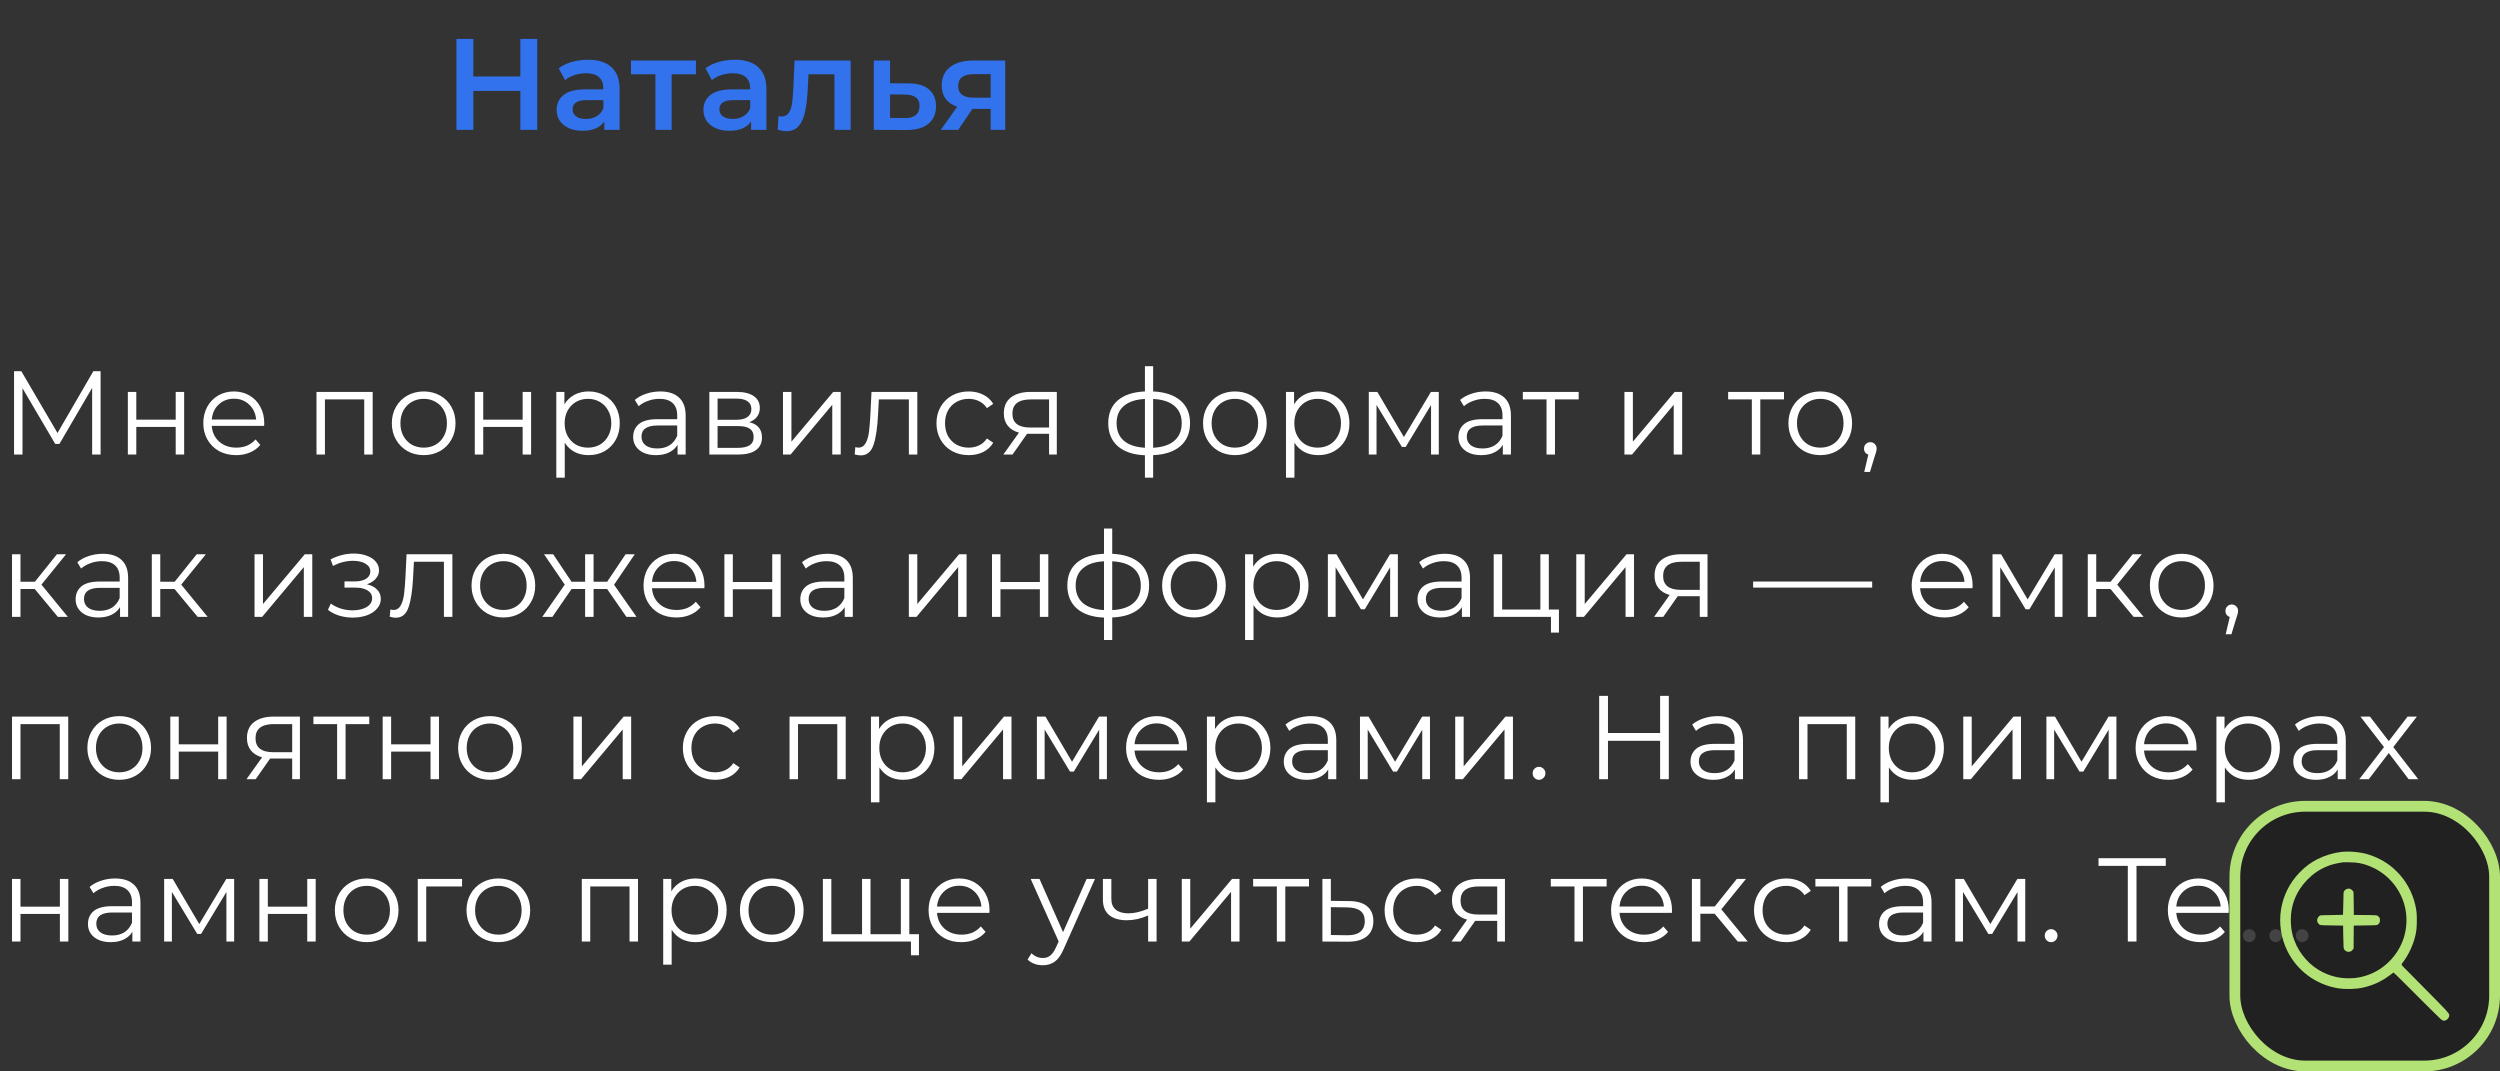 <?xml version="1.0" encoding="UTF-8"?> <svg xmlns="http://www.w3.org/2000/svg" width="231" height="99" viewBox="0 0 231 99" fill="none"><rect x="0" y="0" width="231" height="99" fill="#333333" stroke="none"/> <path d="M9.295 34.3V42H8.514V35.84L5.489 41.021H5.104L2.079 35.873V42H1.298V34.3H1.969L5.313 40.009L8.624 34.3H9.295ZM11.813 36.214H12.594V38.777H16.235V36.214H17.016V42H16.235V39.448H12.594V42H11.813V36.214ZM24.406 39.349H19.566C19.61 39.95 19.841 40.438 20.259 40.812C20.677 41.179 21.205 41.362 21.843 41.362C22.202 41.362 22.532 41.3 22.833 41.175C23.133 41.043 23.394 40.852 23.614 40.603L24.054 41.109C23.797 41.417 23.474 41.652 23.086 41.813C22.704 41.974 22.283 42.055 21.821 42.055C21.227 42.055 20.699 41.93 20.237 41.681C19.782 41.424 19.426 41.072 19.17 40.625C18.913 40.178 18.785 39.672 18.785 39.107C18.785 38.542 18.906 38.036 19.148 37.589C19.397 37.142 19.734 36.793 20.16 36.544C20.592 36.295 21.076 36.17 21.612 36.17C22.147 36.17 22.627 36.295 23.053 36.544C23.478 36.793 23.812 37.142 24.054 37.589C24.296 38.029 24.417 38.535 24.417 39.107L24.406 39.349ZM21.612 36.841C21.054 36.841 20.585 37.021 20.204 37.38C19.83 37.732 19.617 38.194 19.566 38.766H23.669C23.617 38.194 23.401 37.732 23.02 37.38C22.646 37.021 22.176 36.841 21.612 36.841ZM34.436 36.214V42H33.655V36.907H30.025V42H29.244V36.214H34.436ZM39.154 42.055C38.596 42.055 38.094 41.93 37.647 41.681C37.199 41.424 36.847 41.072 36.59 40.625C36.334 40.178 36.206 39.672 36.206 39.107C36.206 38.542 36.334 38.036 36.59 37.589C36.847 37.142 37.199 36.793 37.647 36.544C38.094 36.295 38.596 36.17 39.154 36.17C39.711 36.17 40.213 36.295 40.66 36.544C41.108 36.793 41.456 37.142 41.706 37.589C41.962 38.036 42.09 38.542 42.09 39.107C42.09 39.672 41.962 40.178 41.706 40.625C41.456 41.072 41.108 41.424 40.66 41.681C40.213 41.93 39.711 42.055 39.154 42.055ZM39.154 41.362C39.564 41.362 39.931 41.27 40.254 41.087C40.584 40.896 40.84 40.629 41.023 40.284C41.207 39.939 41.298 39.547 41.298 39.107C41.298 38.667 41.207 38.275 41.023 37.93C40.84 37.585 40.584 37.321 40.254 37.138C39.931 36.947 39.564 36.852 39.154 36.852C38.743 36.852 38.373 36.947 38.042 37.138C37.72 37.321 37.463 37.585 37.273 37.93C37.089 38.275 36.998 38.667 36.998 39.107C36.998 39.547 37.089 39.939 37.273 40.284C37.463 40.629 37.72 40.896 38.042 41.087C38.373 41.27 38.743 41.362 39.154 41.362ZM43.87 36.214H44.651V38.777H48.292V36.214H49.073V42H48.292V39.448H44.651V42H43.87V36.214ZM54.383 36.17C54.926 36.17 55.417 36.295 55.858 36.544C56.297 36.786 56.642 37.131 56.892 37.578C57.141 38.025 57.266 38.535 57.266 39.107C57.266 39.686 57.141 40.2 56.892 40.647C56.642 41.094 56.297 41.443 55.858 41.692C55.425 41.934 54.934 42.055 54.383 42.055C53.914 42.055 53.489 41.96 53.108 41.769C52.733 41.571 52.425 41.285 52.184 40.911V44.134H51.403V36.214H52.151V37.358C52.385 36.977 52.693 36.683 53.075 36.478C53.463 36.273 53.9 36.17 54.383 36.17ZM54.328 41.362C54.732 41.362 55.099 41.27 55.428 41.087C55.758 40.896 56.015 40.629 56.199 40.284C56.389 39.939 56.484 39.547 56.484 39.107C56.484 38.667 56.389 38.278 56.199 37.941C56.015 37.596 55.758 37.329 55.428 37.138C55.099 36.947 54.732 36.852 54.328 36.852C53.918 36.852 53.547 36.947 53.218 37.138C52.895 37.329 52.638 37.596 52.447 37.941C52.264 38.278 52.172 38.667 52.172 39.107C52.172 39.547 52.264 39.939 52.447 40.284C52.638 40.629 52.895 40.896 53.218 41.087C53.547 41.27 53.918 41.362 54.328 41.362ZM61.012 36.17C61.768 36.17 62.347 36.361 62.75 36.742C63.154 37.116 63.355 37.673 63.355 38.414V42H62.607V41.098C62.431 41.399 62.171 41.633 61.826 41.802C61.489 41.971 61.086 42.055 60.616 42.055C59.971 42.055 59.458 41.901 59.076 41.593C58.695 41.285 58.504 40.878 58.504 40.372C58.504 39.881 58.68 39.485 59.032 39.184C59.392 38.883 59.96 38.733 60.737 38.733H62.574V38.381C62.574 37.882 62.435 37.505 62.156 37.248C61.878 36.984 61.471 36.852 60.935 36.852C60.569 36.852 60.217 36.914 59.879 37.039C59.542 37.156 59.252 37.321 59.01 37.534L58.658 36.951C58.952 36.702 59.304 36.511 59.714 36.379C60.125 36.24 60.558 36.17 61.012 36.17ZM60.737 41.439C61.177 41.439 61.555 41.34 61.87 41.142C62.186 40.937 62.42 40.643 62.574 40.262V39.316H60.759C59.769 39.316 59.274 39.661 59.274 40.35C59.274 40.687 59.403 40.955 59.659 41.153C59.916 41.344 60.275 41.439 60.737 41.439ZM69.229 39.008C70.014 39.191 70.406 39.664 70.406 40.427C70.406 40.933 70.219 41.322 69.845 41.593C69.471 41.864 68.914 42 68.173 42H65.544V36.214H68.096C68.756 36.214 69.273 36.342 69.647 36.599C70.021 36.856 70.208 37.222 70.208 37.699C70.208 38.014 70.12 38.286 69.944 38.513C69.776 38.733 69.537 38.898 69.229 39.008ZM66.303 38.788H68.041C68.489 38.788 68.83 38.704 69.064 38.535C69.306 38.366 69.427 38.121 69.427 37.798C69.427 37.475 69.306 37.233 69.064 37.072C68.83 36.911 68.489 36.83 68.041 36.83H66.303V38.788ZM68.14 41.384C68.639 41.384 69.013 41.303 69.262 41.142C69.512 40.981 69.636 40.728 69.636 40.383C69.636 40.038 69.523 39.785 69.295 39.624C69.068 39.455 68.709 39.371 68.217 39.371H66.303V41.384H68.14ZM72.347 36.214H73.128V40.812L76.989 36.214H77.682V42H76.901V37.402L73.051 42H72.347V36.214ZM84.76 36.214V42H83.979V36.907H81.207L81.13 38.337C81.071 39.54 80.932 40.464 80.712 41.109C80.492 41.754 80.1 42.077 79.535 42.077C79.381 42.077 79.194 42.048 78.974 41.989L79.029 41.318C79.161 41.347 79.253 41.362 79.304 41.362C79.605 41.362 79.832 41.223 79.986 40.944C80.14 40.665 80.243 40.321 80.294 39.91C80.345 39.499 80.389 38.957 80.426 38.282L80.525 36.214H84.76ZM89.51 42.055C88.938 42.055 88.425 41.93 87.97 41.681C87.523 41.432 87.171 41.083 86.914 40.636C86.657 40.181 86.529 39.672 86.529 39.107C86.529 38.542 86.657 38.036 86.914 37.589C87.171 37.142 87.523 36.793 87.97 36.544C88.425 36.295 88.938 36.17 89.51 36.17C90.009 36.17 90.453 36.269 90.841 36.467C91.237 36.658 91.549 36.94 91.776 37.314L91.193 37.71C91.002 37.424 90.76 37.211 90.467 37.072C90.174 36.925 89.855 36.852 89.51 36.852C89.092 36.852 88.715 36.947 88.377 37.138C88.047 37.321 87.787 37.585 87.596 37.93C87.413 38.275 87.321 38.667 87.321 39.107C87.321 39.554 87.413 39.95 87.596 40.295C87.787 40.632 88.047 40.896 88.377 41.087C88.715 41.27 89.092 41.362 89.51 41.362C89.855 41.362 90.174 41.292 90.467 41.153C90.76 41.014 91.002 40.801 91.193 40.515L91.776 40.911C91.549 41.285 91.237 41.571 90.841 41.769C90.445 41.96 90.001 42.055 89.51 42.055ZM97.649 36.214V42H96.934V40.086H95.119H94.899L93.557 42H92.71L94.151 39.976C93.704 39.851 93.359 39.639 93.117 39.338C92.875 39.037 92.754 38.656 92.754 38.194C92.754 37.549 92.974 37.057 93.414 36.72C93.854 36.383 94.455 36.214 95.218 36.214H97.649ZM93.546 38.216C93.546 39.074 94.092 39.503 95.185 39.503H96.934V36.907H95.24C94.111 36.907 93.546 37.343 93.546 38.216ZM109.96 39.096C109.96 39.998 109.663 40.706 109.069 41.219C108.475 41.732 107.635 42.011 106.55 42.055V44.134H105.791V42.066C104.713 42.022 103.877 41.743 103.283 41.23C102.696 40.709 102.403 39.998 102.403 39.096C102.403 38.201 102.696 37.501 103.283 36.995C103.877 36.489 104.713 36.214 105.791 36.17V33.838H106.55V36.17C107.635 36.221 108.475 36.5 109.069 37.006C109.663 37.512 109.96 38.209 109.96 39.096ZM103.173 39.096C103.173 39.785 103.393 40.324 103.833 40.713C104.28 41.102 104.933 41.322 105.791 41.373V36.863C104.94 36.907 104.291 37.123 103.844 37.512C103.397 37.893 103.173 38.421 103.173 39.096ZM106.55 41.373C107.408 41.329 108.061 41.113 108.508 40.724C108.963 40.335 109.19 39.793 109.19 39.096C109.19 38.414 108.963 37.882 108.508 37.501C108.061 37.12 107.408 36.907 106.55 36.863V41.373ZM114.109 42.055C113.551 42.055 113.049 41.93 112.602 41.681C112.154 41.424 111.802 41.072 111.546 40.625C111.289 40.178 111.161 39.672 111.161 39.107C111.161 38.542 111.289 38.036 111.546 37.589C111.802 37.142 112.154 36.793 112.602 36.544C113.049 36.295 113.551 36.17 114.109 36.17C114.666 36.17 115.168 36.295 115.616 36.544C116.063 36.793 116.411 37.142 116.661 37.589C116.917 38.036 117.046 38.542 117.046 39.107C117.046 39.672 116.917 40.178 116.661 40.625C116.411 41.072 116.063 41.424 115.616 41.681C115.168 41.93 114.666 42.055 114.109 42.055ZM114.109 41.362C114.519 41.362 114.886 41.27 115.209 41.087C115.539 40.896 115.795 40.629 115.979 40.284C116.162 39.939 116.254 39.547 116.254 39.107C116.254 38.667 116.162 38.275 115.979 37.93C115.795 37.585 115.539 37.321 115.209 37.138C114.886 36.947 114.519 36.852 114.109 36.852C113.698 36.852 113.328 36.947 112.998 37.138C112.675 37.321 112.418 37.585 112.228 37.93C112.044 38.275 111.953 38.667 111.953 39.107C111.953 39.547 112.044 39.939 112.228 40.284C112.418 40.629 112.675 40.896 112.998 41.087C113.328 41.27 113.698 41.362 114.109 41.362ZM121.806 36.17C122.348 36.17 122.84 36.295 123.28 36.544C123.72 36.786 124.064 37.131 124.314 37.578C124.563 38.025 124.688 38.535 124.688 39.107C124.688 39.686 124.563 40.2 124.314 40.647C124.064 41.094 123.72 41.443 123.28 41.692C122.847 41.934 122.356 42.055 121.806 42.055C121.336 42.055 120.911 41.96 120.53 41.769C120.156 41.571 119.848 41.285 119.606 40.911V44.134H118.825V36.214H119.573V37.358C119.807 36.977 120.115 36.683 120.497 36.478C120.885 36.273 121.322 36.17 121.806 36.17ZM121.751 41.362C122.154 41.362 122.521 41.27 122.851 41.087C123.181 40.896 123.437 40.629 123.621 40.284C123.811 39.939 123.907 39.547 123.907 39.107C123.907 38.667 123.811 38.278 123.621 37.941C123.437 37.596 123.181 37.329 122.851 37.138C122.521 36.947 122.154 36.852 121.751 36.852C121.34 36.852 120.97 36.947 120.64 37.138C120.317 37.329 120.06 37.596 119.87 37.941C119.686 38.278 119.595 38.667 119.595 39.107C119.595 39.547 119.686 39.939 119.87 40.284C120.06 40.629 120.317 40.896 120.64 41.087C120.97 41.27 121.34 41.362 121.751 41.362ZM132.944 36.214V42H132.229V37.424L129.886 41.296H129.534L127.191 37.413V42H126.476V36.214H127.268L129.721 40.383L132.218 36.214H132.944ZM137.267 36.17C138.023 36.17 138.602 36.361 139.005 36.742C139.409 37.116 139.61 37.673 139.61 38.414V42H138.862V41.098C138.686 41.399 138.426 41.633 138.081 41.802C137.744 41.971 137.341 42.055 136.871 42.055C136.226 42.055 135.713 41.901 135.331 41.593C134.95 41.285 134.759 40.878 134.759 40.372C134.759 39.881 134.935 39.485 135.287 39.184C135.647 38.883 136.215 38.733 136.992 38.733H138.829V38.381C138.829 37.882 138.69 37.505 138.411 37.248C138.133 36.984 137.726 36.852 137.19 36.852C136.824 36.852 136.472 36.914 136.134 37.039C135.797 37.156 135.507 37.321 135.265 37.534L134.913 36.951C135.207 36.702 135.559 36.511 135.969 36.379C136.38 36.24 136.813 36.17 137.267 36.17ZM136.992 41.439C137.432 41.439 137.81 41.34 138.125 41.142C138.441 40.937 138.675 40.643 138.829 40.262V39.316H137.014C136.024 39.316 135.529 39.661 135.529 40.35C135.529 40.687 135.658 40.955 135.914 41.153C136.171 41.344 136.53 41.439 136.992 41.439ZM145.869 36.907H143.68V42H142.899V36.907H140.71V36.214H145.869V36.907ZM150.097 36.214H150.878V40.812L154.739 36.214H155.432V42H154.651V37.402L150.801 42H150.097V36.214ZM164.84 36.907H162.651V42H161.87V36.907H159.681V36.214H164.84V36.907ZM168.197 42.055C167.64 42.055 167.138 41.93 166.69 41.681C166.243 41.424 165.891 41.072 165.634 40.625C165.378 40.178 165.249 39.672 165.249 39.107C165.249 38.542 165.378 38.036 165.634 37.589C165.891 37.142 166.243 36.793 166.69 36.544C167.138 36.295 167.64 36.17 168.197 36.17C168.755 36.17 169.257 36.295 169.704 36.544C170.152 36.793 170.5 37.142 170.749 37.589C171.006 38.036 171.134 38.542 171.134 39.107C171.134 39.672 171.006 40.178 170.749 40.625C170.5 41.072 170.152 41.424 169.704 41.681C169.257 41.93 168.755 42.055 168.197 42.055ZM168.197 41.362C168.608 41.362 168.975 41.27 169.297 41.087C169.627 40.896 169.884 40.629 170.067 40.284C170.251 39.939 170.342 39.547 170.342 39.107C170.342 38.667 170.251 38.275 170.067 37.93C169.884 37.585 169.627 37.321 169.297 37.138C168.975 36.947 168.608 36.852 168.197 36.852C167.787 36.852 167.416 36.947 167.086 37.138C166.764 37.321 166.507 37.585 166.316 37.93C166.133 38.275 166.041 38.667 166.041 39.107C166.041 39.547 166.133 39.939 166.316 40.284C166.507 40.629 166.764 40.896 167.086 41.087C167.416 41.27 167.787 41.362 168.197 41.362ZM172.818 40.856C172.987 40.856 173.126 40.915 173.236 41.032C173.346 41.142 173.401 41.281 173.401 41.45C173.401 41.538 173.387 41.633 173.357 41.736C173.335 41.839 173.299 41.956 173.247 42.088L172.785 43.606H172.257L172.631 42.011C172.514 41.974 172.419 41.908 172.345 41.813C172.272 41.71 172.235 41.589 172.235 41.45C172.235 41.281 172.29 41.142 172.4 41.032C172.51 40.915 172.65 40.856 172.818 40.856ZM3.212 54.426H1.892V57H1.111V51.214H1.892V53.755H3.223L5.258 51.214H6.105L3.828 54.019L6.27 57H5.346L3.212 54.426ZM9.496 51.17C10.252 51.17 10.831 51.361 11.234 51.742C11.637 52.116 11.839 52.673 11.839 53.414V57H11.091V56.098C10.915 56.399 10.655 56.633 10.31 56.802C9.973 56.971 9.57 57.055 9.1 57.055C8.455 57.055 7.942 56.901 7.56 56.593C7.179 56.285 6.988 55.878 6.988 55.372C6.988 54.881 7.164 54.485 7.516 54.184C7.876 53.883 8.444 53.733 9.221 53.733H11.058V53.381C11.058 52.882 10.919 52.505 10.64 52.248C10.361 51.984 9.955 51.852 9.419 51.852C9.053 51.852 8.701 51.914 8.363 52.039C8.026 52.156 7.736 52.321 7.494 52.534L7.142 51.951C7.436 51.702 7.788 51.511 8.198 51.379C8.609 51.24 9.042 51.17 9.496 51.17ZM9.221 56.439C9.661 56.439 10.039 56.34 10.354 56.142C10.669 55.937 10.904 55.643 11.058 55.262V54.316H9.243C8.253 54.316 7.758 54.661 7.758 55.35C7.758 55.687 7.887 55.955 8.143 56.153C8.4 56.344 8.759 56.439 9.221 56.439ZM16.129 54.426H14.809V57H14.028V51.214H14.809V53.755H16.14L18.175 51.214H19.022L16.745 54.019L19.187 57H18.263L16.129 54.426ZM23.519 51.214H24.3V55.812L28.161 51.214H28.854V57H28.073V52.402L24.223 57H23.519V51.214ZM33.9 53.986C34.31 54.081 34.626 54.246 34.846 54.481C35.073 54.716 35.187 55.002 35.187 55.339C35.187 55.676 35.069 55.977 34.835 56.241C34.608 56.505 34.296 56.71 33.9 56.857C33.504 56.996 33.068 57.066 32.591 57.066C32.173 57.066 31.762 57.007 31.359 56.89C30.956 56.765 30.604 56.586 30.303 56.351L30.567 55.768C30.831 55.966 31.139 56.12 31.491 56.23C31.843 56.34 32.199 56.395 32.558 56.395C33.093 56.395 33.529 56.296 33.867 56.098C34.212 55.893 34.384 55.618 34.384 55.273C34.384 54.965 34.245 54.727 33.966 54.558C33.687 54.382 33.306 54.294 32.822 54.294H31.832V53.722H32.778C33.211 53.722 33.559 53.641 33.823 53.48C34.087 53.311 34.219 53.088 34.219 52.809C34.219 52.501 34.069 52.259 33.768 52.083C33.474 51.907 33.09 51.819 32.613 51.819C31.989 51.819 31.373 51.977 30.765 52.292L30.545 51.687C31.234 51.328 31.949 51.148 32.69 51.148C33.13 51.148 33.526 51.214 33.878 51.346C34.237 51.471 34.516 51.65 34.714 51.885C34.919 52.12 35.022 52.391 35.022 52.699C35.022 52.992 34.919 53.253 34.714 53.48C34.516 53.707 34.245 53.876 33.9 53.986ZM41.8 51.214V57H41.019V51.907H38.247L38.17 53.337C38.111 54.54 37.972 55.464 37.752 56.109C37.532 56.754 37.139 57.077 36.575 57.077C36.421 57.077 36.234 57.048 36.014 56.989L36.069 56.318C36.201 56.347 36.292 56.362 36.344 56.362C36.645 56.362 36.872 56.223 37.026 55.944C37.18 55.665 37.282 55.321 37.334 54.91C37.385 54.499 37.429 53.957 37.466 53.282L37.565 51.214H41.8ZM46.517 57.055C45.96 57.055 45.457 56.93 45.01 56.681C44.563 56.424 44.211 56.072 43.954 55.625C43.697 55.178 43.569 54.672 43.569 54.107C43.569 53.542 43.697 53.036 43.954 52.589C44.211 52.142 44.563 51.793 45.01 51.544C45.457 51.295 45.96 51.17 46.517 51.17C47.074 51.17 47.577 51.295 48.024 51.544C48.471 51.793 48.82 52.142 49.069 52.589C49.326 53.036 49.454 53.542 49.454 54.107C49.454 54.672 49.326 55.178 49.069 55.625C48.82 56.072 48.471 56.424 48.024 56.681C47.577 56.93 47.074 57.055 46.517 57.055ZM46.517 56.362C46.928 56.362 47.294 56.27 47.617 56.087C47.947 55.896 48.204 55.629 48.387 55.284C48.57 54.939 48.662 54.547 48.662 54.107C48.662 53.667 48.57 53.275 48.387 52.93C48.204 52.585 47.947 52.321 47.617 52.138C47.294 51.947 46.928 51.852 46.517 51.852C46.106 51.852 45.736 51.947 45.406 52.138C45.083 52.321 44.827 52.585 44.636 52.93C44.453 53.275 44.361 53.667 44.361 54.107C44.361 54.547 44.453 54.939 44.636 55.284C44.827 55.629 45.083 55.896 45.406 56.087C45.736 56.27 46.106 56.362 46.517 56.362ZM56.1 54.426H54.846V57H54.065V54.426H52.811L51.04 57H50.105L52.184 54.019L50.27 51.214H51.117L52.811 53.755H54.065V51.214H54.846V53.755H56.1L57.805 51.214H58.652L56.738 54.03L58.817 57H57.882L56.1 54.426ZM65.083 54.349H60.243C60.287 54.95 60.518 55.438 60.936 55.812C61.354 56.179 61.882 56.362 62.52 56.362C62.879 56.362 63.209 56.3 63.51 56.175C63.81 56.043 64.071 55.852 64.291 55.603L64.731 56.109C64.474 56.417 64.151 56.652 63.763 56.813C63.382 56.974 62.96 57.055 62.498 57.055C61.904 57.055 61.376 56.93 60.914 56.681C60.459 56.424 60.103 56.072 59.847 55.625C59.59 55.178 59.462 54.672 59.462 54.107C59.462 53.542 59.583 53.036 59.825 52.589C60.074 52.142 60.411 51.793 60.837 51.544C61.27 51.295 61.754 51.17 62.289 51.17C62.824 51.17 63.304 51.295 63.73 51.544C64.155 51.793 64.489 52.142 64.731 52.589C64.973 53.029 65.094 53.535 65.094 54.107L65.083 54.349ZM62.289 51.841C61.731 51.841 61.262 52.021 60.881 52.38C60.507 52.732 60.294 53.194 60.243 53.766H64.346C64.294 53.194 64.078 52.732 63.697 52.38C63.323 52.021 62.853 51.841 62.289 51.841ZM66.933 51.214H67.714V53.777H71.355V51.214H72.136V57H71.355V54.448H67.714V57H66.933V51.214ZM76.457 51.17C77.212 51.17 77.791 51.361 78.195 51.742C78.598 52.116 78.799 52.673 78.799 53.414V57H78.052V56.098C77.876 56.399 77.615 56.633 77.27 56.802C76.933 56.971 76.53 57.055 76.061 57.055C75.415 57.055 74.902 56.901 74.52 56.593C74.139 56.285 73.948 55.878 73.948 55.372C73.948 54.881 74.124 54.485 74.477 54.184C74.836 53.883 75.404 53.733 76.181 53.733H78.019V53.381C78.019 52.882 77.879 52.505 77.6 52.248C77.322 51.984 76.915 51.852 76.379 51.852C76.013 51.852 75.661 51.914 75.323 52.039C74.986 52.156 74.697 52.321 74.454 52.534L74.103 51.951C74.396 51.702 74.748 51.511 75.159 51.379C75.569 51.24 76.002 51.17 76.457 51.17ZM76.181 56.439C76.621 56.439 76.999 56.34 77.314 56.142C77.63 55.937 77.865 55.643 78.019 55.262V54.316H76.204C75.213 54.316 74.719 54.661 74.719 55.35C74.719 55.687 74.847 55.955 75.103 56.153C75.36 56.344 75.719 56.439 76.181 56.439ZM83.978 51.214H84.758V55.812L88.62 51.214H89.312V57H88.531V52.402L84.681 57H83.978V51.214ZM91.661 51.214H92.442V53.777H96.083V51.214H96.864V57H96.083V54.448H92.442V57H91.661V51.214ZM106.179 54.096C106.179 54.998 105.882 55.706 105.288 56.219C104.694 56.732 103.854 57.011 102.769 57.055V59.134H102.01V57.066C100.932 57.022 100.096 56.743 99.502 56.23C98.915 55.709 98.622 54.998 98.622 54.096C98.622 53.201 98.915 52.501 99.502 51.995C100.096 51.489 100.932 51.214 102.01 51.17V48.838H102.769V51.17C103.854 51.221 104.694 51.5 105.288 52.006C105.882 52.512 106.179 53.209 106.179 54.096ZM99.392 54.096C99.392 54.785 99.612 55.324 100.052 55.713C100.499 56.102 101.152 56.322 102.01 56.373V51.863C101.159 51.907 100.51 52.123 100.063 52.512C99.615 52.893 99.392 53.421 99.392 54.096ZM102.769 56.373C103.627 56.329 104.279 56.113 104.727 55.724C105.181 55.335 105.409 54.793 105.409 54.096C105.409 53.414 105.181 52.882 104.727 52.501C104.279 52.12 103.627 51.907 102.769 51.863V56.373ZM110.327 57.055C109.77 57.055 109.268 56.93 108.82 56.681C108.373 56.424 108.021 56.072 107.764 55.625C107.508 55.178 107.379 54.672 107.379 54.107C107.379 53.542 107.508 53.036 107.764 52.589C108.021 52.142 108.373 51.793 108.82 51.544C109.268 51.295 109.77 51.17 110.327 51.17C110.885 51.17 111.387 51.295 111.834 51.544C112.282 51.793 112.63 52.142 112.879 52.589C113.136 53.036 113.264 53.542 113.264 54.107C113.264 54.672 113.136 55.178 112.879 55.625C112.63 56.072 112.282 56.424 111.834 56.681C111.387 56.93 110.885 57.055 110.327 57.055ZM110.327 56.362C110.738 56.362 111.105 56.27 111.427 56.087C111.757 55.896 112.014 55.629 112.197 55.284C112.381 54.939 112.472 54.547 112.472 54.107C112.472 53.667 112.381 53.275 112.197 52.93C112.014 52.585 111.757 52.321 111.427 52.138C111.105 51.947 110.738 51.852 110.327 51.852C109.917 51.852 109.546 51.947 109.216 52.138C108.894 52.321 108.637 52.585 108.446 52.93C108.263 53.275 108.171 53.667 108.171 54.107C108.171 54.547 108.263 54.939 108.446 55.284C108.637 55.629 108.894 55.896 109.216 56.087C109.546 56.27 109.917 56.362 110.327 56.362ZM118.025 51.17C118.567 51.17 119.059 51.295 119.499 51.544C119.939 51.786 120.283 52.131 120.533 52.578C120.782 53.025 120.907 53.535 120.907 54.107C120.907 54.686 120.782 55.2 120.533 55.647C120.283 56.094 119.939 56.443 119.499 56.692C119.066 56.934 118.575 57.055 118.025 57.055C117.555 57.055 117.13 56.96 116.749 56.769C116.375 56.571 116.067 56.285 115.825 55.911V59.134H115.044V51.214H115.792V52.358C116.026 51.977 116.334 51.683 116.716 51.478C117.104 51.273 117.541 51.17 118.025 51.17ZM117.97 56.362C118.373 56.362 118.74 56.27 119.07 56.087C119.4 55.896 119.656 55.629 119.84 55.284C120.03 54.939 120.126 54.547 120.126 54.107C120.126 53.667 120.03 53.278 119.84 52.941C119.656 52.596 119.4 52.329 119.07 52.138C118.74 51.947 118.373 51.852 117.97 51.852C117.559 51.852 117.189 51.947 116.859 52.138C116.536 52.329 116.279 52.596 116.089 52.941C115.905 53.278 115.814 53.667 115.814 54.107C115.814 54.547 115.905 54.939 116.089 55.284C116.279 55.629 116.536 55.896 116.859 56.087C117.189 56.27 117.559 56.362 117.97 56.362ZM129.163 51.214V57H128.448V52.424L126.105 56.296H125.753L123.41 52.413V57H122.695V51.214H123.487L125.94 55.383L128.437 51.214H129.163ZM133.486 51.17C134.241 51.17 134.821 51.361 135.224 51.742C135.627 52.116 135.829 52.673 135.829 53.414V57H135.081V56.098C134.905 56.399 134.645 56.633 134.3 56.802C133.963 56.971 133.559 57.055 133.09 57.055C132.445 57.055 131.931 56.901 131.55 56.593C131.169 56.285 130.978 55.878 130.978 55.372C130.978 54.881 131.154 54.485 131.506 54.184C131.865 53.883 132.434 53.733 133.211 53.733H135.048V53.381C135.048 52.882 134.909 52.505 134.63 52.248C134.351 51.984 133.944 51.852 133.409 51.852C133.042 51.852 132.69 51.914 132.353 52.039C132.016 52.156 131.726 52.321 131.484 52.534L131.132 51.951C131.425 51.702 131.777 51.511 132.188 51.379C132.599 51.24 133.031 51.17 133.486 51.17ZM133.211 56.439C133.651 56.439 134.029 56.34 134.344 56.142C134.659 55.937 134.894 55.643 135.048 55.262V54.316H133.233C132.243 54.316 131.748 54.661 131.748 55.35C131.748 55.687 131.876 55.955 132.133 56.153C132.39 56.344 132.749 56.439 133.211 56.439ZM144.046 56.318V58.452H143.309V57H138.018V51.214H138.799V56.318H142.33V51.214H143.111V56.318H144.046ZM145.648 51.214H146.429V55.812L150.29 51.214H150.983V57H150.202V52.402L146.352 57H145.648V51.214ZM157.775 51.214V57H157.06V55.086H155.245H155.025L153.683 57H152.836L154.277 54.976C153.829 54.851 153.485 54.639 153.243 54.338C153.001 54.037 152.88 53.656 152.88 53.194C152.88 52.549 153.1 52.057 153.54 51.72C153.98 51.383 154.581 51.214 155.344 51.214H157.775ZM153.672 53.216C153.672 54.074 154.218 54.503 155.311 54.503H157.06V51.907H155.366C154.236 51.907 153.672 52.343 153.672 53.216ZM161.99 53.733H172.99V54.294H161.99V53.733ZM182.26 54.349H177.42C177.464 54.95 177.695 55.438 178.113 55.812C178.531 56.179 179.059 56.362 179.697 56.362C180.056 56.362 180.386 56.3 180.687 56.175C180.987 56.043 181.248 55.852 181.468 55.603L181.908 56.109C181.651 56.417 181.328 56.652 180.94 56.813C180.558 56.974 180.137 57.055 179.675 57.055C179.081 57.055 178.553 56.93 178.091 56.681C177.636 56.424 177.28 56.072 177.024 55.625C176.767 55.178 176.639 54.672 176.639 54.107C176.639 53.542 176.76 53.036 177.002 52.589C177.251 52.142 177.588 51.793 178.014 51.544C178.446 51.295 178.93 51.17 179.466 51.17C180.001 51.17 180.481 51.295 180.907 51.544C181.332 51.793 181.666 52.142 181.908 52.589C182.15 53.029 182.271 53.535 182.271 54.107L182.26 54.349ZM179.466 51.841C178.908 51.841 178.439 52.021 178.058 52.38C177.684 52.732 177.471 53.194 177.42 53.766H181.523C181.471 53.194 181.255 52.732 180.874 52.38C180.5 52.021 180.03 51.841 179.466 51.841ZM190.577 51.214V57H189.862V52.424L187.519 56.296H187.167L184.824 52.413V57H184.109V51.214H184.901L187.354 55.383L189.851 51.214H190.577ZM195.011 54.426H193.691V57H192.91V51.214H193.691V53.755H195.022L197.057 51.214H197.904L195.627 54.019L198.069 57H197.145L195.011 54.426ZM201.594 57.055C201.037 57.055 200.535 56.93 200.087 56.681C199.64 56.424 199.288 56.072 199.031 55.625C198.775 55.178 198.646 54.672 198.646 54.107C198.646 53.542 198.775 53.036 199.031 52.589C199.288 52.142 199.64 51.793 200.087 51.544C200.535 51.295 201.037 51.17 201.594 51.17C202.152 51.17 202.654 51.295 203.101 51.544C203.549 51.793 203.897 52.142 204.146 52.589C204.403 53.036 204.531 53.542 204.531 54.107C204.531 54.672 204.403 55.178 204.146 55.625C203.897 56.072 203.549 56.424 203.101 56.681C202.654 56.93 202.152 57.055 201.594 57.055ZM201.594 56.362C202.005 56.362 202.372 56.27 202.694 56.087C203.024 55.896 203.281 55.629 203.464 55.284C203.648 54.939 203.739 54.547 203.739 54.107C203.739 53.667 203.648 53.275 203.464 52.93C203.281 52.585 203.024 52.321 202.694 52.138C202.372 51.947 202.005 51.852 201.594 51.852C201.184 51.852 200.813 51.947 200.483 52.138C200.161 52.321 199.904 52.585 199.713 52.93C199.53 53.275 199.438 53.667 199.438 54.107C199.438 54.547 199.53 54.939 199.713 55.284C199.904 55.629 200.161 55.896 200.483 56.087C200.813 56.27 201.184 56.362 201.594 56.362ZM206.215 55.856C206.384 55.856 206.523 55.915 206.633 56.032C206.743 56.142 206.798 56.281 206.798 56.45C206.798 56.538 206.784 56.633 206.754 56.736C206.732 56.839 206.696 56.956 206.644 57.088L206.182 58.606H205.654L206.028 57.011C205.911 56.974 205.816 56.908 205.742 56.813C205.669 56.71 205.632 56.589 205.632 56.45C205.632 56.281 205.687 56.142 205.797 56.032C205.907 55.915 206.047 55.856 206.215 55.856ZM6.303 66.214V72H5.522V66.907H1.892V72H1.111V66.214H6.303ZM11.02 72.055C10.463 72.055 9.96 71.93 9.513 71.681C9.066 71.424 8.714 71.072 8.457 70.625C8.2 70.178 8.072 69.672 8.072 69.107C8.072 68.542 8.2 68.036 8.457 67.589C8.714 67.142 9.066 66.793 9.513 66.544C9.96 66.295 10.463 66.17 11.02 66.17C11.577 66.17 12.08 66.295 12.527 66.544C12.974 66.793 13.323 67.142 13.572 67.589C13.829 68.036 13.957 68.542 13.957 69.107C13.957 69.672 13.829 70.178 13.572 70.625C13.323 71.072 12.974 71.424 12.527 71.681C12.08 71.93 11.577 72.055 11.02 72.055ZM11.02 71.362C11.431 71.362 11.797 71.27 12.12 71.087C12.45 70.896 12.707 70.629 12.89 70.284C13.073 69.939 13.165 69.547 13.165 69.107C13.165 68.667 13.073 68.275 12.89 67.93C12.707 67.585 12.45 67.321 12.12 67.138C11.797 66.947 11.431 66.852 11.02 66.852C10.609 66.852 10.239 66.947 9.909 67.138C9.586 67.321 9.33 67.585 9.139 67.93C8.956 68.275 8.864 68.667 8.864 69.107C8.864 69.547 8.956 69.939 9.139 70.284C9.33 70.629 9.586 70.896 9.909 71.087C10.239 71.27 10.609 71.362 11.02 71.362ZM15.736 66.214H16.517V68.777H20.158V66.214H20.939V72H20.158V69.448H16.517V72H15.736V66.214ZM27.713 66.214V72H26.998V70.086H25.183H24.963L23.621 72H22.774L24.215 69.976C23.768 69.851 23.423 69.639 23.181 69.338C22.939 69.037 22.818 68.656 22.818 68.194C22.818 67.549 23.038 67.057 23.478 66.72C23.918 66.383 24.52 66.214 25.282 66.214H27.713ZM23.61 68.216C23.61 69.074 24.157 69.503 25.249 69.503H26.998V66.907H25.304C24.175 66.907 23.61 67.343 23.61 68.216ZM34.12 66.907H31.931V72H31.15V66.907H28.961V66.214H34.12V66.907ZM35.359 66.214H36.14V68.777H39.781V66.214H40.562V72H39.781V69.448H36.14V72H35.359V66.214ZM45.279 72.055C44.722 72.055 44.219 71.93 43.772 71.681C43.325 71.424 42.973 71.072 42.716 70.625C42.459 70.178 42.331 69.672 42.331 69.107C42.331 68.542 42.459 68.036 42.716 67.589C42.973 67.142 43.325 66.793 43.772 66.544C44.219 66.295 44.722 66.17 45.279 66.17C45.836 66.17 46.339 66.295 46.786 66.544C47.233 66.793 47.582 67.142 47.831 67.589C48.088 68.036 48.216 68.542 48.216 69.107C48.216 69.672 48.088 70.178 47.831 70.625C47.582 71.072 47.233 71.424 46.786 71.681C46.339 71.93 45.836 72.055 45.279 72.055ZM45.279 71.362C45.69 71.362 46.056 71.27 46.379 71.087C46.709 70.896 46.966 70.629 47.149 70.284C47.332 69.939 47.424 69.547 47.424 69.107C47.424 68.667 47.332 68.275 47.149 67.93C46.966 67.585 46.709 67.321 46.379 67.138C46.056 66.947 45.69 66.852 45.279 66.852C44.868 66.852 44.498 66.947 44.168 67.138C43.845 67.321 43.589 67.585 43.398 67.93C43.215 68.275 43.123 68.667 43.123 69.107C43.123 69.547 43.215 69.939 43.398 70.284C43.589 70.629 43.845 70.896 44.168 71.087C44.498 71.27 44.868 71.362 45.279 71.362ZM52.984 66.214H53.765V70.812L57.626 66.214H58.319V72H57.538V67.402L53.688 72H52.984V66.214ZM66.076 72.055C65.504 72.055 64.991 71.93 64.536 71.681C64.089 71.432 63.737 71.083 63.48 70.636C63.224 70.181 63.095 69.672 63.095 69.107C63.095 68.542 63.224 68.036 63.48 67.589C63.737 67.142 64.089 66.793 64.536 66.544C64.991 66.295 65.504 66.17 66.076 66.17C66.575 66.17 67.019 66.269 67.407 66.467C67.803 66.658 68.115 66.94 68.342 67.314L67.759 67.71C67.569 67.424 67.327 67.211 67.033 67.072C66.74 66.925 66.421 66.852 66.076 66.852C65.658 66.852 65.281 66.947 64.943 67.138C64.613 67.321 64.353 67.585 64.162 67.93C63.979 68.275 63.887 68.667 63.887 69.107C63.887 69.554 63.979 69.95 64.162 70.295C64.353 70.632 64.613 70.896 64.943 71.087C65.281 71.27 65.658 71.362 66.076 71.362C66.421 71.362 66.74 71.292 67.033 71.153C67.327 71.014 67.569 70.801 67.759 70.515L68.342 70.911C68.115 71.285 67.803 71.571 67.407 71.769C67.011 71.96 66.568 72.055 66.076 72.055ZM78.145 66.214V72H77.365V66.907H73.734V72H72.954V66.214H78.145ZM83.457 66.17C83.999 66.17 84.491 66.295 84.931 66.544C85.371 66.786 85.715 67.131 85.965 67.578C86.214 68.025 86.339 68.535 86.339 69.107C86.339 69.686 86.214 70.2 85.965 70.647C85.715 71.094 85.371 71.443 84.931 71.692C84.498 71.934 84.007 72.055 83.457 72.055C82.987 72.055 82.562 71.96 82.181 71.769C81.807 71.571 81.499 71.285 81.257 70.911V74.134H80.476V66.214H81.224V67.358C81.458 66.977 81.766 66.683 82.148 66.478C82.536 66.273 82.973 66.17 83.457 66.17ZM83.402 71.362C83.805 71.362 84.172 71.27 84.502 71.087C84.832 70.896 85.088 70.629 85.272 70.284C85.462 69.939 85.558 69.547 85.558 69.107C85.558 68.667 85.462 68.278 85.272 67.941C85.088 67.596 84.832 67.329 84.502 67.138C84.172 66.947 83.805 66.852 83.402 66.852C82.991 66.852 82.621 66.947 82.291 67.138C81.968 67.329 81.711 67.596 81.521 67.941C81.337 68.278 81.246 68.667 81.246 69.107C81.246 69.547 81.337 69.939 81.521 70.284C81.711 70.629 81.968 70.896 82.291 71.087C82.621 71.27 82.991 71.362 83.402 71.362ZM88.127 66.214H88.908V70.812L92.769 66.214H93.462V72H92.681V67.402L88.831 72H88.127V66.214ZM102.278 66.214V72H101.563V67.424L99.22 71.296H98.868L96.525 67.413V72H95.81V66.214H96.602L99.055 70.383L101.552 66.214H102.278ZM109.67 69.349H104.83C104.874 69.95 105.105 70.438 105.523 70.812C105.941 71.179 106.469 71.362 107.107 71.362C107.467 71.362 107.797 71.3 108.097 71.175C108.398 71.043 108.658 70.852 108.878 70.603L109.318 71.109C109.062 71.417 108.739 71.652 108.35 71.813C107.969 71.974 107.547 72.055 107.085 72.055C106.491 72.055 105.963 71.93 105.501 71.681C105.047 71.424 104.691 71.072 104.434 70.625C104.178 70.178 104.049 69.672 104.049 69.107C104.049 68.542 104.17 68.036 104.412 67.589C104.662 67.142 104.999 66.793 105.424 66.544C105.857 66.295 106.341 66.17 106.876 66.17C107.412 66.17 107.892 66.295 108.317 66.544C108.743 66.793 109.076 67.142 109.318 67.589C109.56 68.029 109.681 68.535 109.681 69.107L109.67 69.349ZM106.876 66.841C106.319 66.841 105.85 67.021 105.468 67.38C105.094 67.732 104.882 68.194 104.83 68.766H108.933C108.882 68.194 108.666 67.732 108.284 67.38C107.91 67.021 107.441 66.841 106.876 66.841ZM114.501 66.17C115.044 66.17 115.535 66.295 115.975 66.544C116.415 66.786 116.76 67.131 117.009 67.578C117.258 68.025 117.383 68.535 117.383 69.107C117.383 69.686 117.258 70.2 117.009 70.647C116.76 71.094 116.415 71.443 115.975 71.692C115.542 71.934 115.051 72.055 114.501 72.055C114.032 72.055 113.606 71.96 113.225 71.769C112.851 71.571 112.543 71.285 112.301 70.911V74.134H111.52V66.214H112.268V67.358C112.503 66.977 112.811 66.683 113.192 66.478C113.581 66.273 114.017 66.17 114.501 66.17ZM114.446 71.362C114.849 71.362 115.216 71.27 115.546 71.087C115.876 70.896 116.133 70.629 116.316 70.284C116.507 69.939 116.602 69.547 116.602 69.107C116.602 68.667 116.507 68.278 116.316 67.941C116.133 67.596 115.876 67.329 115.546 67.138C115.216 66.947 114.849 66.852 114.446 66.852C114.035 66.852 113.665 66.947 113.335 67.138C113.012 67.329 112.756 67.596 112.565 67.941C112.382 68.278 112.29 68.667 112.29 69.107C112.29 69.547 112.382 69.939 112.565 70.284C112.756 70.629 113.012 70.896 113.335 71.087C113.665 71.27 114.035 71.362 114.446 71.362ZM121.13 66.17C121.885 66.17 122.465 66.361 122.868 66.742C123.271 67.116 123.473 67.673 123.473 68.414V72H122.725V71.098C122.549 71.399 122.289 71.633 121.944 71.802C121.607 71.971 121.203 72.055 120.734 72.055C120.089 72.055 119.575 71.901 119.194 71.593C118.813 71.285 118.622 70.878 118.622 70.372C118.622 69.881 118.798 69.485 119.15 69.184C119.509 68.883 120.078 68.733 120.855 68.733H122.692V68.381C122.692 67.882 122.553 67.505 122.274 67.248C121.995 66.984 121.588 66.852 121.053 66.852C120.686 66.852 120.334 66.914 119.997 67.039C119.66 67.156 119.37 67.321 119.128 67.534L118.776 66.951C119.069 66.702 119.421 66.511 119.832 66.379C120.243 66.24 120.675 66.17 121.13 66.17ZM120.855 71.439C121.295 71.439 121.673 71.34 121.988 71.142C122.303 70.937 122.538 70.643 122.692 70.262V69.316H120.877C119.887 69.316 119.392 69.661 119.392 70.35C119.392 70.687 119.52 70.955 119.777 71.153C120.034 71.344 120.393 71.439 120.855 71.439ZM132.13 66.214V72H131.415V67.424L129.072 71.296H128.72L126.377 67.413V72H125.662V66.214H126.454L128.907 70.383L131.404 66.214H132.13ZM134.462 66.214H135.243V70.812L139.104 66.214H139.797V72H139.016V67.402L135.166 72H134.462V66.214ZM142.201 72.055C142.039 72.055 141.9 71.996 141.783 71.879C141.673 71.762 141.618 71.619 141.618 71.45C141.618 71.281 141.673 71.142 141.783 71.032C141.9 70.915 142.039 70.856 142.201 70.856C142.362 70.856 142.501 70.915 142.619 71.032C142.736 71.142 142.795 71.281 142.795 71.45C142.795 71.619 142.736 71.762 142.619 71.879C142.501 71.996 142.362 72.055 142.201 72.055ZM154.198 64.3V72H153.395V68.447H148.577V72H147.763V64.3H148.577V67.732H153.395V64.3H154.198ZM158.711 66.17C159.466 66.17 160.045 66.361 160.449 66.742C160.852 67.116 161.054 67.673 161.054 68.414V72H160.306V71.098C160.13 71.399 159.869 71.633 159.525 71.802C159.187 71.971 158.784 72.055 158.315 72.055C157.669 72.055 157.156 71.901 156.775 71.593C156.393 71.285 156.203 70.878 156.203 70.372C156.203 69.881 156.379 69.485 156.731 69.184C157.09 68.883 157.658 68.733 158.436 68.733H160.273V68.381C160.273 67.882 160.133 67.505 159.855 67.248C159.576 66.984 159.169 66.852 158.634 66.852C158.267 66.852 157.915 66.914 157.578 67.039C157.24 67.156 156.951 67.321 156.709 67.534L156.357 66.951C156.65 66.702 157.002 66.511 157.413 66.379C157.823 66.24 158.256 66.17 158.711 66.17ZM158.436 71.439C158.876 71.439 159.253 71.34 159.569 71.142C159.884 70.937 160.119 70.643 160.273 70.262V69.316H158.458C157.468 69.316 156.973 69.661 156.973 70.35C156.973 70.687 157.101 70.955 157.358 71.153C157.614 71.344 157.974 71.439 158.436 71.439ZM171.424 66.214V72H170.643V66.907H167.013V72H166.232V66.214H171.424ZM176.735 66.17C177.278 66.17 177.769 66.295 178.209 66.544C178.649 66.786 178.994 67.131 179.243 67.578C179.492 68.025 179.617 68.535 179.617 69.107C179.617 69.686 179.492 70.2 179.243 70.647C178.994 71.094 178.649 71.443 178.209 71.692C177.776 71.934 177.285 72.055 176.735 72.055C176.266 72.055 175.84 71.96 175.459 71.769C175.085 71.571 174.777 71.285 174.535 70.911V74.134H173.754V66.214H174.502V67.358C174.737 66.977 175.045 66.683 175.426 66.478C175.815 66.273 176.251 66.17 176.735 66.17ZM176.68 71.362C177.083 71.362 177.45 71.27 177.78 71.087C178.11 70.896 178.367 70.629 178.55 70.284C178.741 69.939 178.836 69.547 178.836 69.107C178.836 68.667 178.741 68.278 178.55 67.941C178.367 67.596 178.11 67.329 177.78 67.138C177.45 66.947 177.083 66.852 176.68 66.852C176.269 66.852 175.899 66.947 175.569 67.138C175.246 67.329 174.99 67.596 174.799 67.941C174.616 68.278 174.524 68.667 174.524 69.107C174.524 69.547 174.616 69.939 174.799 70.284C174.99 70.629 175.246 70.896 175.569 71.087C175.899 71.27 176.269 71.362 176.68 71.362ZM181.405 66.214H182.186V70.812L186.047 66.214H186.74V72H185.959V67.402L182.109 72H181.405V66.214ZM195.556 66.214V72H194.841V67.424L192.498 71.296H192.146L189.803 67.413V72H189.088V66.214H189.88L192.333 70.383L194.83 66.214H195.556ZM202.949 69.349H198.109C198.153 69.95 198.384 70.438 198.802 70.812C199.22 71.179 199.748 71.362 200.386 71.362C200.745 71.362 201.075 71.3 201.376 71.175C201.676 71.043 201.937 70.852 202.157 70.603L202.597 71.109C202.34 71.417 202.017 71.652 201.629 71.813C201.247 71.974 200.826 72.055 200.364 72.055C199.77 72.055 199.242 71.93 198.78 71.681C198.325 71.424 197.969 71.072 197.713 70.625C197.456 70.178 197.328 69.672 197.328 69.107C197.328 68.542 197.449 68.036 197.691 67.589C197.94 67.142 198.277 66.793 198.703 66.544C199.135 66.295 199.619 66.17 200.155 66.17C200.69 66.17 201.17 66.295 201.596 66.544C202.021 66.793 202.355 67.142 202.597 67.589C202.839 68.029 202.96 68.535 202.96 69.107L202.949 69.349ZM200.155 66.841C199.597 66.841 199.128 67.021 198.747 67.38C198.373 67.732 198.16 68.194 198.109 68.766H202.212C202.16 68.194 201.944 67.732 201.563 67.38C201.189 67.021 200.719 66.841 200.155 66.841ZM207.779 66.17C208.322 66.17 208.813 66.295 209.253 66.544C209.693 66.786 210.038 67.131 210.287 67.578C210.537 68.025 210.661 68.535 210.661 69.107C210.661 69.686 210.537 70.2 210.287 70.647C210.038 71.094 209.693 71.443 209.253 71.692C208.821 71.934 208.329 72.055 207.779 72.055C207.31 72.055 206.885 71.96 206.503 71.769C206.129 71.571 205.821 71.285 205.579 70.911V74.134H204.798V66.214H205.546V67.358C205.781 66.977 206.089 66.683 206.47 66.478C206.859 66.273 207.295 66.17 207.779 66.17ZM207.724 71.362C208.128 71.362 208.494 71.27 208.824 71.087C209.154 70.896 209.411 70.629 209.594 70.284C209.785 69.939 209.88 69.547 209.88 69.107C209.88 68.667 209.785 68.278 209.594 67.941C209.411 67.596 209.154 67.329 208.824 67.138C208.494 66.947 208.128 66.852 207.724 66.852C207.314 66.852 206.943 66.947 206.613 67.138C206.291 67.329 206.034 67.596 205.843 67.941C205.66 68.278 205.568 68.667 205.568 69.107C205.568 69.547 205.66 69.939 205.843 70.284C206.034 70.629 206.291 70.896 206.613 71.087C206.943 71.27 207.314 71.362 207.724 71.362ZM214.408 66.17C215.163 66.17 215.743 66.361 216.146 66.742C216.549 67.116 216.751 67.673 216.751 68.414V72H216.003V71.098C215.827 71.399 215.567 71.633 215.222 71.802C214.885 71.971 214.481 72.055 214.012 72.055C213.367 72.055 212.853 71.901 212.472 71.593C212.091 71.285 211.9 70.878 211.9 70.372C211.9 69.881 212.076 69.485 212.428 69.184C212.787 68.883 213.356 68.733 214.133 68.733H215.97V68.381C215.97 67.882 215.831 67.505 215.552 67.248C215.273 66.984 214.866 66.852 214.331 66.852C213.964 66.852 213.612 66.914 213.275 67.039C212.938 67.156 212.648 67.321 212.406 67.534L212.054 66.951C212.347 66.702 212.699 66.511 213.11 66.379C213.521 66.24 213.953 66.17 214.408 66.17ZM214.133 71.439C214.573 71.439 214.951 71.34 215.266 71.142C215.581 70.937 215.816 70.643 215.97 70.262V69.316H214.155C213.165 69.316 212.67 69.661 212.67 70.35C212.67 70.687 212.798 70.955 213.055 71.153C213.312 71.344 213.671 71.439 214.133 71.439ZM222.559 72L220.722 69.58L218.874 72H217.994L220.282 69.03L218.104 66.214H218.984L220.722 68.48L222.46 66.214H223.318L221.14 69.03L223.45 72H222.559ZM1.111 81.214H1.892V83.777H5.533V81.214H6.314V87H5.533V84.448H1.892V87H1.111V81.214ZM10.635 81.17C11.39 81.17 11.97 81.361 12.373 81.742C12.776 82.116 12.978 82.673 12.978 83.414V87H12.23V86.098C12.054 86.399 11.793 86.633 11.449 86.802C11.111 86.971 10.708 87.055 10.239 87.055C9.594 87.055 9.08 86.901 8.699 86.593C8.318 86.285 8.127 85.878 8.127 85.372C8.127 84.881 8.303 84.485 8.655 84.184C9.014 83.883 9.583 83.733 10.36 83.733H12.197V83.381C12.197 82.882 12.057 82.505 11.779 82.248C11.5 81.984 11.093 81.852 10.558 81.852C10.191 81.852 9.839 81.914 9.502 82.039C9.165 82.156 8.875 82.321 8.633 82.534L8.281 81.951C8.574 81.702 8.926 81.511 9.337 81.379C9.748 81.24 10.18 81.17 10.635 81.17ZM10.36 86.439C10.8 86.439 11.178 86.34 11.493 86.142C11.808 85.937 12.043 85.643 12.197 85.262V84.316H10.382C9.392 84.316 8.897 84.661 8.897 85.35C8.897 85.687 9.025 85.955 9.282 86.153C9.539 86.344 9.898 86.439 10.36 86.439ZM21.635 81.214V87H20.92V82.424L18.577 86.296H18.225L15.882 82.413V87H15.167V81.214H15.959L18.412 85.383L20.909 81.214H21.635ZM23.967 81.214H24.748V83.777H28.389V81.214H29.17V87H28.389V84.448H24.748V87H23.967V81.214ZM33.887 87.055C33.33 87.055 32.828 86.93 32.38 86.681C31.933 86.424 31.581 86.072 31.324 85.625C31.068 85.178 30.939 84.672 30.939 84.107C30.939 83.542 31.068 83.036 31.324 82.589C31.581 82.142 31.933 81.793 32.38 81.544C32.828 81.295 33.33 81.17 33.887 81.17C34.445 81.17 34.947 81.295 35.394 81.544C35.842 81.793 36.19 82.142 36.439 82.589C36.696 83.036 36.824 83.542 36.824 84.107C36.824 84.672 36.696 85.178 36.439 85.625C36.19 86.072 35.842 86.424 35.394 86.681C34.947 86.93 34.445 87.055 33.887 87.055ZM33.887 86.362C34.298 86.362 34.665 86.27 34.987 86.087C35.317 85.896 35.574 85.629 35.757 85.284C35.941 84.939 36.032 84.547 36.032 84.107C36.032 83.667 35.941 83.275 35.757 82.93C35.574 82.585 35.317 82.321 34.987 82.138C34.665 81.947 34.298 81.852 33.887 81.852C33.477 81.852 33.106 81.947 32.776 82.138C32.454 82.321 32.197 82.585 32.006 82.93C31.823 83.275 31.731 83.667 31.731 84.107C31.731 84.547 31.823 84.939 32.006 85.284C32.197 85.629 32.454 85.896 32.776 86.087C33.106 86.27 33.477 86.362 33.887 86.362ZM42.695 81.907H39.384V87H38.603V81.214H42.695V81.907ZM46.053 87.055C45.495 87.055 44.993 86.93 44.545 86.681C44.098 86.424 43.746 86.072 43.489 85.625C43.233 85.178 43.105 84.672 43.105 84.107C43.105 83.542 43.233 83.036 43.489 82.589C43.746 82.142 44.098 81.793 44.545 81.544C44.993 81.295 45.495 81.17 46.053 81.17C46.61 81.17 47.112 81.295 47.559 81.544C48.007 81.793 48.355 82.142 48.605 82.589C48.861 83.036 48.989 83.542 48.989 84.107C48.989 84.672 48.861 85.178 48.605 85.625C48.355 86.072 48.007 86.424 47.559 86.681C47.112 86.93 46.61 87.055 46.053 87.055ZM46.053 86.362C46.463 86.362 46.83 86.27 47.153 86.087C47.483 85.896 47.739 85.629 47.922 85.284C48.106 84.939 48.197 84.547 48.197 84.107C48.197 83.667 48.106 83.275 47.922 82.93C47.739 82.585 47.483 82.321 47.153 82.138C46.83 81.947 46.463 81.852 46.053 81.852C45.642 81.852 45.272 81.947 44.941 82.138C44.619 82.321 44.362 82.585 44.172 82.93C43.988 83.275 43.897 83.667 43.897 84.107C43.897 84.547 43.988 84.939 44.172 85.284C44.362 85.629 44.619 85.896 44.941 86.087C45.272 86.27 45.642 86.362 46.053 86.362ZM58.95 81.214V87H58.169V81.907H54.539V87H53.758V81.214H58.95ZM64.261 81.17C64.803 81.17 65.295 81.295 65.735 81.544C66.175 81.786 66.519 82.131 66.769 82.578C67.018 83.025 67.143 83.535 67.143 84.107C67.143 84.686 67.018 85.2 66.769 85.647C66.519 86.094 66.175 86.443 65.735 86.692C65.302 86.934 64.811 87.055 64.261 87.055C63.791 87.055 63.366 86.96 62.985 86.769C62.611 86.571 62.303 86.285 62.061 85.911V89.134H61.28V81.214H62.028V82.358C62.262 81.977 62.57 81.683 62.952 81.478C63.34 81.273 63.777 81.17 64.261 81.17ZM64.206 86.362C64.609 86.362 64.976 86.27 65.306 86.087C65.636 85.896 65.892 85.629 66.076 85.284C66.266 84.939 66.362 84.547 66.362 84.107C66.362 83.667 66.266 83.278 66.076 82.941C65.892 82.596 65.636 82.329 65.306 82.138C64.976 81.947 64.609 81.852 64.206 81.852C63.795 81.852 63.425 81.947 63.095 82.138C62.772 82.329 62.515 82.596 62.325 82.941C62.141 83.278 62.05 83.667 62.05 84.107C62.05 84.547 62.141 84.939 62.325 85.284C62.515 85.629 62.772 85.896 63.095 86.087C63.425 86.27 63.795 86.362 64.206 86.362ZM71.318 87.055C70.76 87.055 70.258 86.93 69.811 86.681C69.363 86.424 69.011 86.072 68.755 85.625C68.498 85.178 68.37 84.672 68.37 84.107C68.37 83.542 68.498 83.036 68.755 82.589C69.011 82.142 69.363 81.793 69.811 81.544C70.258 81.295 70.76 81.17 71.318 81.17C71.875 81.17 72.377 81.295 72.825 81.544C73.272 81.793 73.62 82.142 73.87 82.589C74.126 83.036 74.255 83.542 74.255 84.107C74.255 84.672 74.126 85.178 73.87 85.625C73.62 86.072 73.272 86.424 72.825 86.681C72.377 86.93 71.875 87.055 71.318 87.055ZM71.318 86.362C71.728 86.362 72.095 86.27 72.418 86.087C72.748 85.896 73.004 85.629 73.188 85.284C73.371 84.939 73.463 84.547 73.463 84.107C73.463 83.667 73.371 83.275 73.188 82.93C73.004 82.585 72.748 82.321 72.418 82.138C72.095 81.947 71.728 81.852 71.318 81.852C70.907 81.852 70.537 81.947 70.207 82.138C69.884 82.321 69.627 82.585 69.437 82.93C69.253 83.275 69.162 83.667 69.162 84.107C69.162 84.547 69.253 84.939 69.437 85.284C69.627 85.629 69.884 85.896 70.207 86.087C70.537 86.27 70.907 86.362 71.318 86.362ZM84.02 81.214V87H76.034V81.214H76.815V86.318H79.653V81.214H80.434V86.318H83.239V81.214H84.02ZM84.911 86.318V88.265H84.174V87H83.195V86.318H84.911ZM91.42 84.349H86.58C86.624 84.95 86.855 85.438 87.273 85.812C87.691 86.179 88.219 86.362 88.857 86.362C89.216 86.362 89.546 86.3 89.847 86.175C90.147 86.043 90.408 85.852 90.628 85.603L91.068 86.109C90.811 86.417 90.488 86.652 90.1 86.813C89.718 86.974 89.297 87.055 88.835 87.055C88.241 87.055 87.713 86.93 87.251 86.681C86.796 86.424 86.44 86.072 86.184 85.625C85.927 85.178 85.799 84.672 85.799 84.107C85.799 83.542 85.92 83.036 86.162 82.589C86.411 82.142 86.748 81.793 87.174 81.544C87.606 81.295 88.09 81.17 88.626 81.17C89.161 81.17 89.641 81.295 90.067 81.544C90.492 81.793 90.826 82.142 91.068 82.589C91.31 83.029 91.431 83.535 91.431 84.107L91.42 84.349ZM88.626 81.841C88.068 81.841 87.599 82.021 87.218 82.38C86.844 82.732 86.631 83.194 86.58 83.766H90.683C90.631 83.194 90.415 82.732 90.034 82.38C89.66 82.021 89.19 81.841 88.626 81.841ZM101.175 81.214L98.282 87.693C98.048 88.236 97.776 88.621 97.468 88.848C97.16 89.075 96.79 89.189 96.357 89.189C96.079 89.189 95.818 89.145 95.576 89.057C95.334 88.969 95.125 88.837 94.949 88.661L95.312 88.078C95.606 88.371 95.958 88.518 96.368 88.518C96.632 88.518 96.856 88.445 97.039 88.298C97.23 88.151 97.406 87.902 97.567 87.55L97.82 86.989L95.235 81.214H96.049L98.227 86.131L100.405 81.214H101.175ZM106.869 81.214V87H106.088V84.591C105.421 84.884 104.765 85.031 104.119 85.031C103.423 85.031 102.88 84.873 102.491 84.558C102.103 84.235 101.908 83.755 101.908 83.117V81.214H102.689V83.073C102.689 83.506 102.829 83.836 103.107 84.063C103.386 84.283 103.771 84.393 104.262 84.393C104.805 84.393 105.414 84.25 106.088 83.964V81.214H106.869ZM109.197 81.214H109.978V85.812L113.839 81.214H114.532V87H113.751V82.402L109.901 87H109.197V81.214ZM120.95 81.907H118.761V87H117.98V81.907H115.791V81.214H120.95V81.907ZM124.676 83.26C125.402 83.267 125.952 83.429 126.326 83.744C126.707 84.059 126.898 84.514 126.898 85.108C126.898 85.724 126.692 86.197 126.282 86.527C125.878 86.857 125.292 87.018 124.522 87.011L122.19 87V81.214H122.971V83.238L124.676 83.26ZM124.478 86.417C125.013 86.424 125.416 86.318 125.688 86.098C125.966 85.871 126.106 85.541 126.106 85.108C126.106 84.683 125.97 84.367 125.699 84.162C125.427 83.957 125.02 83.85 124.478 83.843L122.971 83.821V86.395L124.478 86.417ZM130.918 87.055C130.346 87.055 129.833 86.93 129.378 86.681C128.931 86.432 128.579 86.083 128.322 85.636C128.065 85.181 127.937 84.672 127.937 84.107C127.937 83.542 128.065 83.036 128.322 82.589C128.579 82.142 128.931 81.793 129.378 81.544C129.833 81.295 130.346 81.17 130.918 81.17C131.417 81.17 131.86 81.269 132.249 81.467C132.645 81.658 132.957 81.94 133.184 82.314L132.601 82.71C132.41 82.424 132.168 82.211 131.875 82.072C131.582 81.925 131.263 81.852 130.918 81.852C130.5 81.852 130.122 81.947 129.785 82.138C129.455 82.321 129.195 82.585 129.004 82.93C128.821 83.275 128.729 83.667 128.729 84.107C128.729 84.554 128.821 84.95 129.004 85.295C129.195 85.632 129.455 85.896 129.785 86.087C130.122 86.27 130.5 86.362 130.918 86.362C131.263 86.362 131.582 86.292 131.875 86.153C132.168 86.014 132.41 85.801 132.601 85.515L133.184 85.911C132.957 86.285 132.645 86.571 132.249 86.769C131.853 86.96 131.409 87.055 130.918 87.055ZM139.057 81.214V87H138.342V85.086H136.527H136.307L134.965 87H134.118L135.559 84.976C135.111 84.851 134.767 84.639 134.525 84.338C134.283 84.037 134.162 83.656 134.162 83.194C134.162 82.549 134.382 82.057 134.822 81.72C135.262 81.383 135.863 81.214 136.626 81.214H139.057ZM134.954 83.216C134.954 84.074 135.5 84.503 136.593 84.503H138.342V81.907H136.648C135.518 81.907 134.954 82.343 134.954 83.216ZM148.453 81.907H146.264V87H145.483V81.907H143.294V81.214H148.453V81.907ZM154.483 84.349H149.643C149.687 84.95 149.918 85.438 150.336 85.812C150.754 86.179 151.282 86.362 151.92 86.362C152.28 86.362 152.61 86.3 152.91 86.175C153.211 86.043 153.471 85.852 153.691 85.603L154.131 86.109C153.875 86.417 153.552 86.652 153.163 86.813C152.782 86.974 152.36 87.055 151.898 87.055C151.304 87.055 150.776 86.93 150.314 86.681C149.86 86.424 149.504 86.072 149.247 85.625C148.991 85.178 148.862 84.672 148.862 84.107C148.862 83.542 148.983 83.036 149.225 82.589C149.475 82.142 149.812 81.793 150.237 81.544C150.67 81.295 151.154 81.17 151.689 81.17C152.225 81.17 152.705 81.295 153.13 81.544C153.556 81.793 153.889 82.142 154.131 82.589C154.373 83.029 154.494 83.535 154.494 84.107L154.483 84.349ZM151.689 81.841C151.132 81.841 150.663 82.021 150.281 82.38C149.907 82.732 149.695 83.194 149.643 83.766H153.746C153.695 83.194 153.479 82.732 153.097 82.38C152.723 82.021 152.254 81.841 151.689 81.841ZM158.434 84.426H157.114V87H156.333V81.214H157.114V83.755H158.445L160.48 81.214H161.327L159.05 84.019L161.492 87H160.568L158.434 84.426ZM165.051 87.055C164.479 87.055 163.965 86.93 163.511 86.681C163.063 86.432 162.711 86.083 162.455 85.636C162.198 85.181 162.07 84.672 162.07 84.107C162.07 83.542 162.198 83.036 162.455 82.589C162.711 82.142 163.063 81.793 163.511 81.544C163.965 81.295 164.479 81.17 165.051 81.17C165.549 81.17 165.993 81.269 166.382 81.467C166.778 81.658 167.089 81.94 167.317 82.314L166.734 82.71C166.543 82.424 166.301 82.211 166.008 82.072C165.714 81.925 165.395 81.852 165.051 81.852C164.633 81.852 164.255 81.947 163.918 82.138C163.588 82.321 163.327 82.585 163.137 82.93C162.953 83.275 162.862 83.667 162.862 84.107C162.862 84.554 162.953 84.95 163.137 85.295C163.327 85.632 163.588 85.896 163.918 86.087C164.255 86.27 164.633 86.362 165.051 86.362C165.395 86.362 165.714 86.292 166.008 86.153C166.301 86.014 166.543 85.801 166.734 85.515L167.317 85.911C167.089 86.285 166.778 86.571 166.382 86.769C165.986 86.96 165.542 87.055 165.051 87.055ZM172.901 81.907H170.712V87H169.931V81.907H167.742V81.214H172.901V81.907ZM176.132 81.17C176.887 81.17 177.466 81.361 177.87 81.742C178.273 82.116 178.475 82.673 178.475 83.414V87H177.727V86.098C177.551 86.399 177.29 86.633 176.946 86.802C176.608 86.971 176.205 87.055 175.736 87.055C175.09 87.055 174.577 86.901 174.196 86.593C173.814 86.285 173.624 85.878 173.624 85.372C173.624 84.881 173.8 84.485 174.152 84.184C174.511 83.883 175.079 83.733 175.857 83.733H177.694V83.381C177.694 82.882 177.554 82.505 177.276 82.248C176.997 81.984 176.59 81.852 176.055 81.852C175.688 81.852 175.336 81.914 174.999 82.039C174.661 82.156 174.372 82.321 174.13 82.534L173.778 81.951C174.071 81.702 174.423 81.511 174.834 81.379C175.244 81.24 175.677 81.17 176.132 81.17ZM175.857 86.439C176.297 86.439 176.674 86.34 176.99 86.142C177.305 85.937 177.54 85.643 177.694 85.262V84.316H175.879C174.889 84.316 174.394 84.661 174.394 85.35C174.394 85.687 174.522 85.955 174.779 86.153C175.035 86.344 175.395 86.439 175.857 86.439ZM187.132 81.214V87H186.417V82.424L184.074 86.296H183.722L181.379 82.413V87H180.664V81.214H181.456L183.909 85.383L186.406 81.214H187.132ZM189.519 87.055C189.358 87.055 189.218 86.996 189.101 86.879C188.991 86.762 188.936 86.619 188.936 86.45C188.936 86.281 188.991 86.142 189.101 86.032C189.218 85.915 189.358 85.856 189.519 85.856C189.68 85.856 189.82 85.915 189.937 86.032C190.054 86.142 190.113 86.281 190.113 86.45C190.113 86.619 190.054 86.762 189.937 86.879C189.82 86.996 189.68 87.055 189.519 87.055ZM200.119 80.004H197.413V87H196.61V80.004H193.904V79.3H200.119V80.004ZM205.929 84.349H201.089C201.133 84.95 201.364 85.438 201.782 85.812C202.2 86.179 202.728 86.362 203.366 86.362C203.726 86.362 204.056 86.3 204.356 86.175C204.657 86.043 204.917 85.852 205.137 85.603L205.577 86.109C205.321 86.417 204.998 86.652 204.609 86.813C204.228 86.974 203.806 87.055 203.344 87.055C202.75 87.055 202.222 86.93 201.76 86.681C201.306 86.424 200.95 86.072 200.693 85.625C200.437 85.178 200.308 84.672 200.308 84.107C200.308 83.542 200.429 83.036 200.671 82.589C200.921 82.142 201.258 81.793 201.683 81.544C202.116 81.295 202.6 81.17 203.135 81.17C203.671 81.17 204.151 81.295 204.576 81.544C205.002 81.793 205.335 82.142 205.577 82.589C205.819 83.029 205.94 83.535 205.94 84.107L205.929 84.349ZM203.135 81.841C202.578 81.841 202.109 82.021 201.727 82.38C201.353 82.732 201.141 83.194 201.089 83.766H205.192C205.141 83.194 204.925 82.732 204.543 82.38C204.169 82.021 203.7 81.841 203.135 81.841ZM207.834 87.055C207.673 87.055 207.533 86.996 207.416 86.879C207.306 86.762 207.251 86.619 207.251 86.45C207.251 86.281 207.306 86.142 207.416 86.032C207.533 85.915 207.673 85.856 207.834 85.856C207.995 85.856 208.135 85.915 208.252 86.032C208.369 86.142 208.428 86.281 208.428 86.45C208.428 86.619 208.369 86.762 208.252 86.879C208.135 86.996 207.995 87.055 207.834 87.055ZM210.275 87.055C210.114 87.055 209.974 86.996 209.857 86.879C209.747 86.762 209.692 86.619 209.692 86.45C209.692 86.281 209.747 86.142 209.857 86.032C209.974 85.915 210.114 85.856 210.275 85.856C210.436 85.856 210.576 85.915 210.693 86.032C210.81 86.142 210.869 86.281 210.869 86.45C210.869 86.619 210.81 86.762 210.693 86.879C210.576 86.996 210.436 87.055 210.275 87.055ZM212.716 87.055C212.555 87.055 212.416 86.996 212.298 86.879C212.188 86.762 212.133 86.619 212.133 86.45C212.133 86.281 212.188 86.142 212.298 86.032C212.416 85.915 212.555 85.856 212.716 85.856C212.878 85.856 213.017 85.915 213.134 86.032C213.252 86.142 213.31 86.281 213.31 86.45C213.31 86.619 213.252 86.762 213.134 86.879C213.017 86.996 212.878 87.055 212.716 87.055Z" fill="white"></path> <path d="M49.64 3.6V12H48.08V8.4H43.736V12H42.176V3.6H43.736V7.068H48.08V3.6H49.64ZM54.336 5.52C55.28 5.52 56 5.748 56.496 6.204C57 6.652 57.252 7.332 57.252 8.244V12H55.836V11.22C55.652 11.5 55.388 11.716 55.044 11.868C54.708 12.012 54.3 12.084 53.82 12.084C53.34 12.084 52.92 12.004 52.56 11.844C52.2 11.676 51.92 11.448 51.72 11.16C51.528 10.864 51.432 10.532 51.432 10.164C51.432 9.588 51.644 9.128 52.068 8.784C52.5 8.432 53.176 8.256 54.096 8.256H55.752V8.16C55.752 7.712 55.616 7.368 55.344 7.128C55.08 6.888 54.684 6.768 54.156 6.768C53.796 6.768 53.44 6.824 53.088 6.936C52.744 7.048 52.452 7.204 52.212 7.404L51.624 6.312C51.96 6.056 52.364 5.86 52.836 5.724C53.308 5.588 53.808 5.52 54.336 5.52ZM54.132 10.992C54.508 10.992 54.84 10.908 55.128 10.74C55.424 10.564 55.632 10.316 55.752 9.996V9.252H54.204C53.34 9.252 52.908 9.536 52.908 10.104C52.908 10.376 53.016 10.592 53.232 10.752C53.448 10.912 53.748 10.992 54.132 10.992ZM64.305 6.864H62.06V12H60.56V6.864H58.304V5.592H64.305V6.864ZM67.9 5.52C68.844 5.52 69.564 5.748 70.061 6.204C70.564 6.652 70.817 7.332 70.817 8.244V12H69.4V11.22C69.216 11.5 68.953 11.716 68.609 11.868C68.272 12.012 67.865 12.084 67.385 12.084C66.904 12.084 66.484 12.004 66.124 11.844C65.764 11.676 65.484 11.448 65.284 11.16C65.093 10.864 64.996 10.532 64.996 10.164C64.996 9.588 65.209 9.128 65.632 8.784C66.064 8.432 66.74 8.256 67.66 8.256H69.317V8.16C69.317 7.712 69.18 7.368 68.909 7.128C68.644 6.888 68.249 6.768 67.721 6.768C67.361 6.768 67.004 6.824 66.653 6.936C66.308 7.048 66.016 7.204 65.776 7.404L65.189 6.312C65.525 6.056 65.928 5.86 66.4 5.724C66.873 5.588 67.373 5.52 67.9 5.52ZM67.697 10.992C68.073 10.992 68.404 10.908 68.692 10.74C68.989 10.564 69.197 10.316 69.317 9.996V9.252H67.769C66.904 9.252 66.472 9.536 66.472 10.104C66.472 10.376 66.581 10.592 66.796 10.752C67.013 10.912 67.312 10.992 67.697 10.992ZM78.601 5.592V12H77.101V6.864H74.701L74.641 8.136C74.601 8.984 74.521 9.696 74.401 10.272C74.289 10.84 74.093 11.292 73.813 11.628C73.541 11.956 73.165 12.12 72.685 12.12C72.461 12.12 72.185 12.076 71.857 11.988L71.929 10.728C72.041 10.752 72.137 10.764 72.217 10.764C72.521 10.764 72.749 10.644 72.901 10.404C73.053 10.156 73.149 9.864 73.189 9.528C73.237 9.184 73.277 8.696 73.309 8.064L73.417 5.592H78.601ZM83.957 7.704C84.773 7.704 85.397 7.888 85.829 8.256C86.269 8.624 86.489 9.144 86.489 9.816C86.489 10.52 86.249 11.064 85.769 11.448C85.289 11.832 84.613 12.02 83.741 12.012L80.741 12V5.592H82.241V7.692L83.957 7.704ZM83.609 10.908C84.049 10.916 84.385 10.824 84.617 10.632C84.849 10.44 84.965 10.16 84.965 9.792C84.965 9.432 84.853 9.168 84.629 9C84.405 8.832 84.065 8.744 83.609 8.736L82.241 8.724V10.896L83.609 10.908ZM92.882 5.592V12H91.538V10.068H89.846L88.538 12H86.93L88.442 9.864C87.978 9.704 87.622 9.46 87.374 9.132C87.134 8.796 87.014 8.384 87.014 7.896C87.014 7.16 87.274 6.592 87.794 6.192C88.314 5.792 89.03 5.592 89.942 5.592H92.882ZM89.99 6.852C89.022 6.852 88.538 7.216 88.538 7.944C88.538 8.664 89.006 9.024 89.942 9.024H91.538V6.852H89.99Z" fill="#3272EC"></path> <rect x="206" y="74" width="25" height="25" rx="7" fill="#1E1E1E" fill-opacity="0.83"></rect> <rect x="206.5" y="74.5" width="24" height="24" rx="6.5" stroke="#B2E176"></rect> <path d="M216.352 78.716C215.627 78.796 214.828 79.038 214.123 79.39C213.527 79.691 212.997 80.086 212.484 80.615C210.604 82.554 210.155 85.43 211.349 87.861C212.245 89.684 213.968 90.964 215.992 91.31C216.692 91.429 217.674 91.406 218.354 91.253C218.866 91.138 219.376 90.958 219.819 90.736C220.193 90.546 220.447 90.39 220.792 90.132C220.935 90.026 221.074 89.923 221.103 89.901L221.156 89.864L221.279 89.964C221.347 90.02 222.295 90.958 223.385 92.053C224.475 93.145 225.43 94.089 225.506 94.149C225.68 94.29 225.766 94.327 225.874 94.308C225.995 94.288 226.085 94.235 226.184 94.126C226.28 94.016 226.329 93.876 226.307 93.766C226.272 93.593 226.171 93.483 223.961 91.251C223.445 90.73 222.766 90.042 222.451 89.723C221.797 89.061 221.845 89.159 222.039 88.904C222.551 88.228 222.994 87.277 223.178 86.454C223.287 85.968 223.315 85.68 223.316 85.047C223.316 84.412 223.289 84.142 223.178 83.644C222.902 82.417 222.279 81.307 221.375 80.441C220.656 79.751 219.847 79.277 218.843 78.954C218.163 78.735 217.098 78.634 216.352 78.716ZM217.665 79.703C218.204 79.753 218.766 79.923 219.351 80.211C220.695 80.871 221.705 82.067 222.14 83.513C222.388 84.334 222.426 85.229 222.25 86.112C221.996 87.382 221.257 88.541 220.191 89.34C219.431 89.911 218.505 90.274 217.563 90.372C217.274 90.401 216.68 90.397 216.391 90.362C215.113 90.212 213.935 89.606 213.083 88.662C212.587 88.113 212.247 87.556 211.999 86.894C211.798 86.358 211.714 85.952 211.679 85.356C211.606 84.17 211.897 83.06 212.523 82.122C212.747 81.782 212.909 81.582 213.197 81.287C213.728 80.74 214.308 80.344 214.99 80.06C215.424 79.88 215.811 79.781 216.498 79.675C216.592 79.662 217.434 79.681 217.665 79.703Z" fill="#B2E176"></path> <path d="M216.821 82.147C216.711 82.196 216.635 82.268 216.58 82.37C216.541 82.446 216.539 82.487 216.522 83.484C216.512 84.052 216.498 84.523 216.494 84.529C216.489 84.535 216.027 84.545 215.467 84.551C214.719 84.559 214.431 84.568 214.388 84.586C214.242 84.647 214.105 84.854 214.105 85.018C214.105 85.153 214.136 85.239 214.224 85.338C214.369 85.501 214.31 85.493 215.365 85.508C215.881 85.516 216.348 85.524 216.403 85.524L216.504 85.526L216.516 86.458C216.524 86.972 216.537 87.457 216.547 87.537C216.567 87.697 216.616 87.777 216.756 87.877C216.848 87.943 217.018 87.967 217.149 87.931C217.243 87.906 217.364 87.806 217.43 87.699L217.475 87.626L217.487 85.526L217.598 85.524C217.659 85.524 218.135 85.516 218.657 85.508C219.714 85.493 219.661 85.501 219.798 85.35C219.894 85.245 219.907 85.201 219.907 85.02C219.907 84.887 219.902 84.859 219.851 84.781C219.821 84.734 219.775 84.676 219.749 84.654C219.644 84.562 219.624 84.561 218.53 84.549L217.495 84.539L217.485 83.484C217.475 82.442 217.475 82.429 217.432 82.36C217.334 82.202 217.172 82.106 217.006 82.106C216.95 82.106 216.871 82.124 216.821 82.147Z" fill="#B2E176"></path> </svg> 